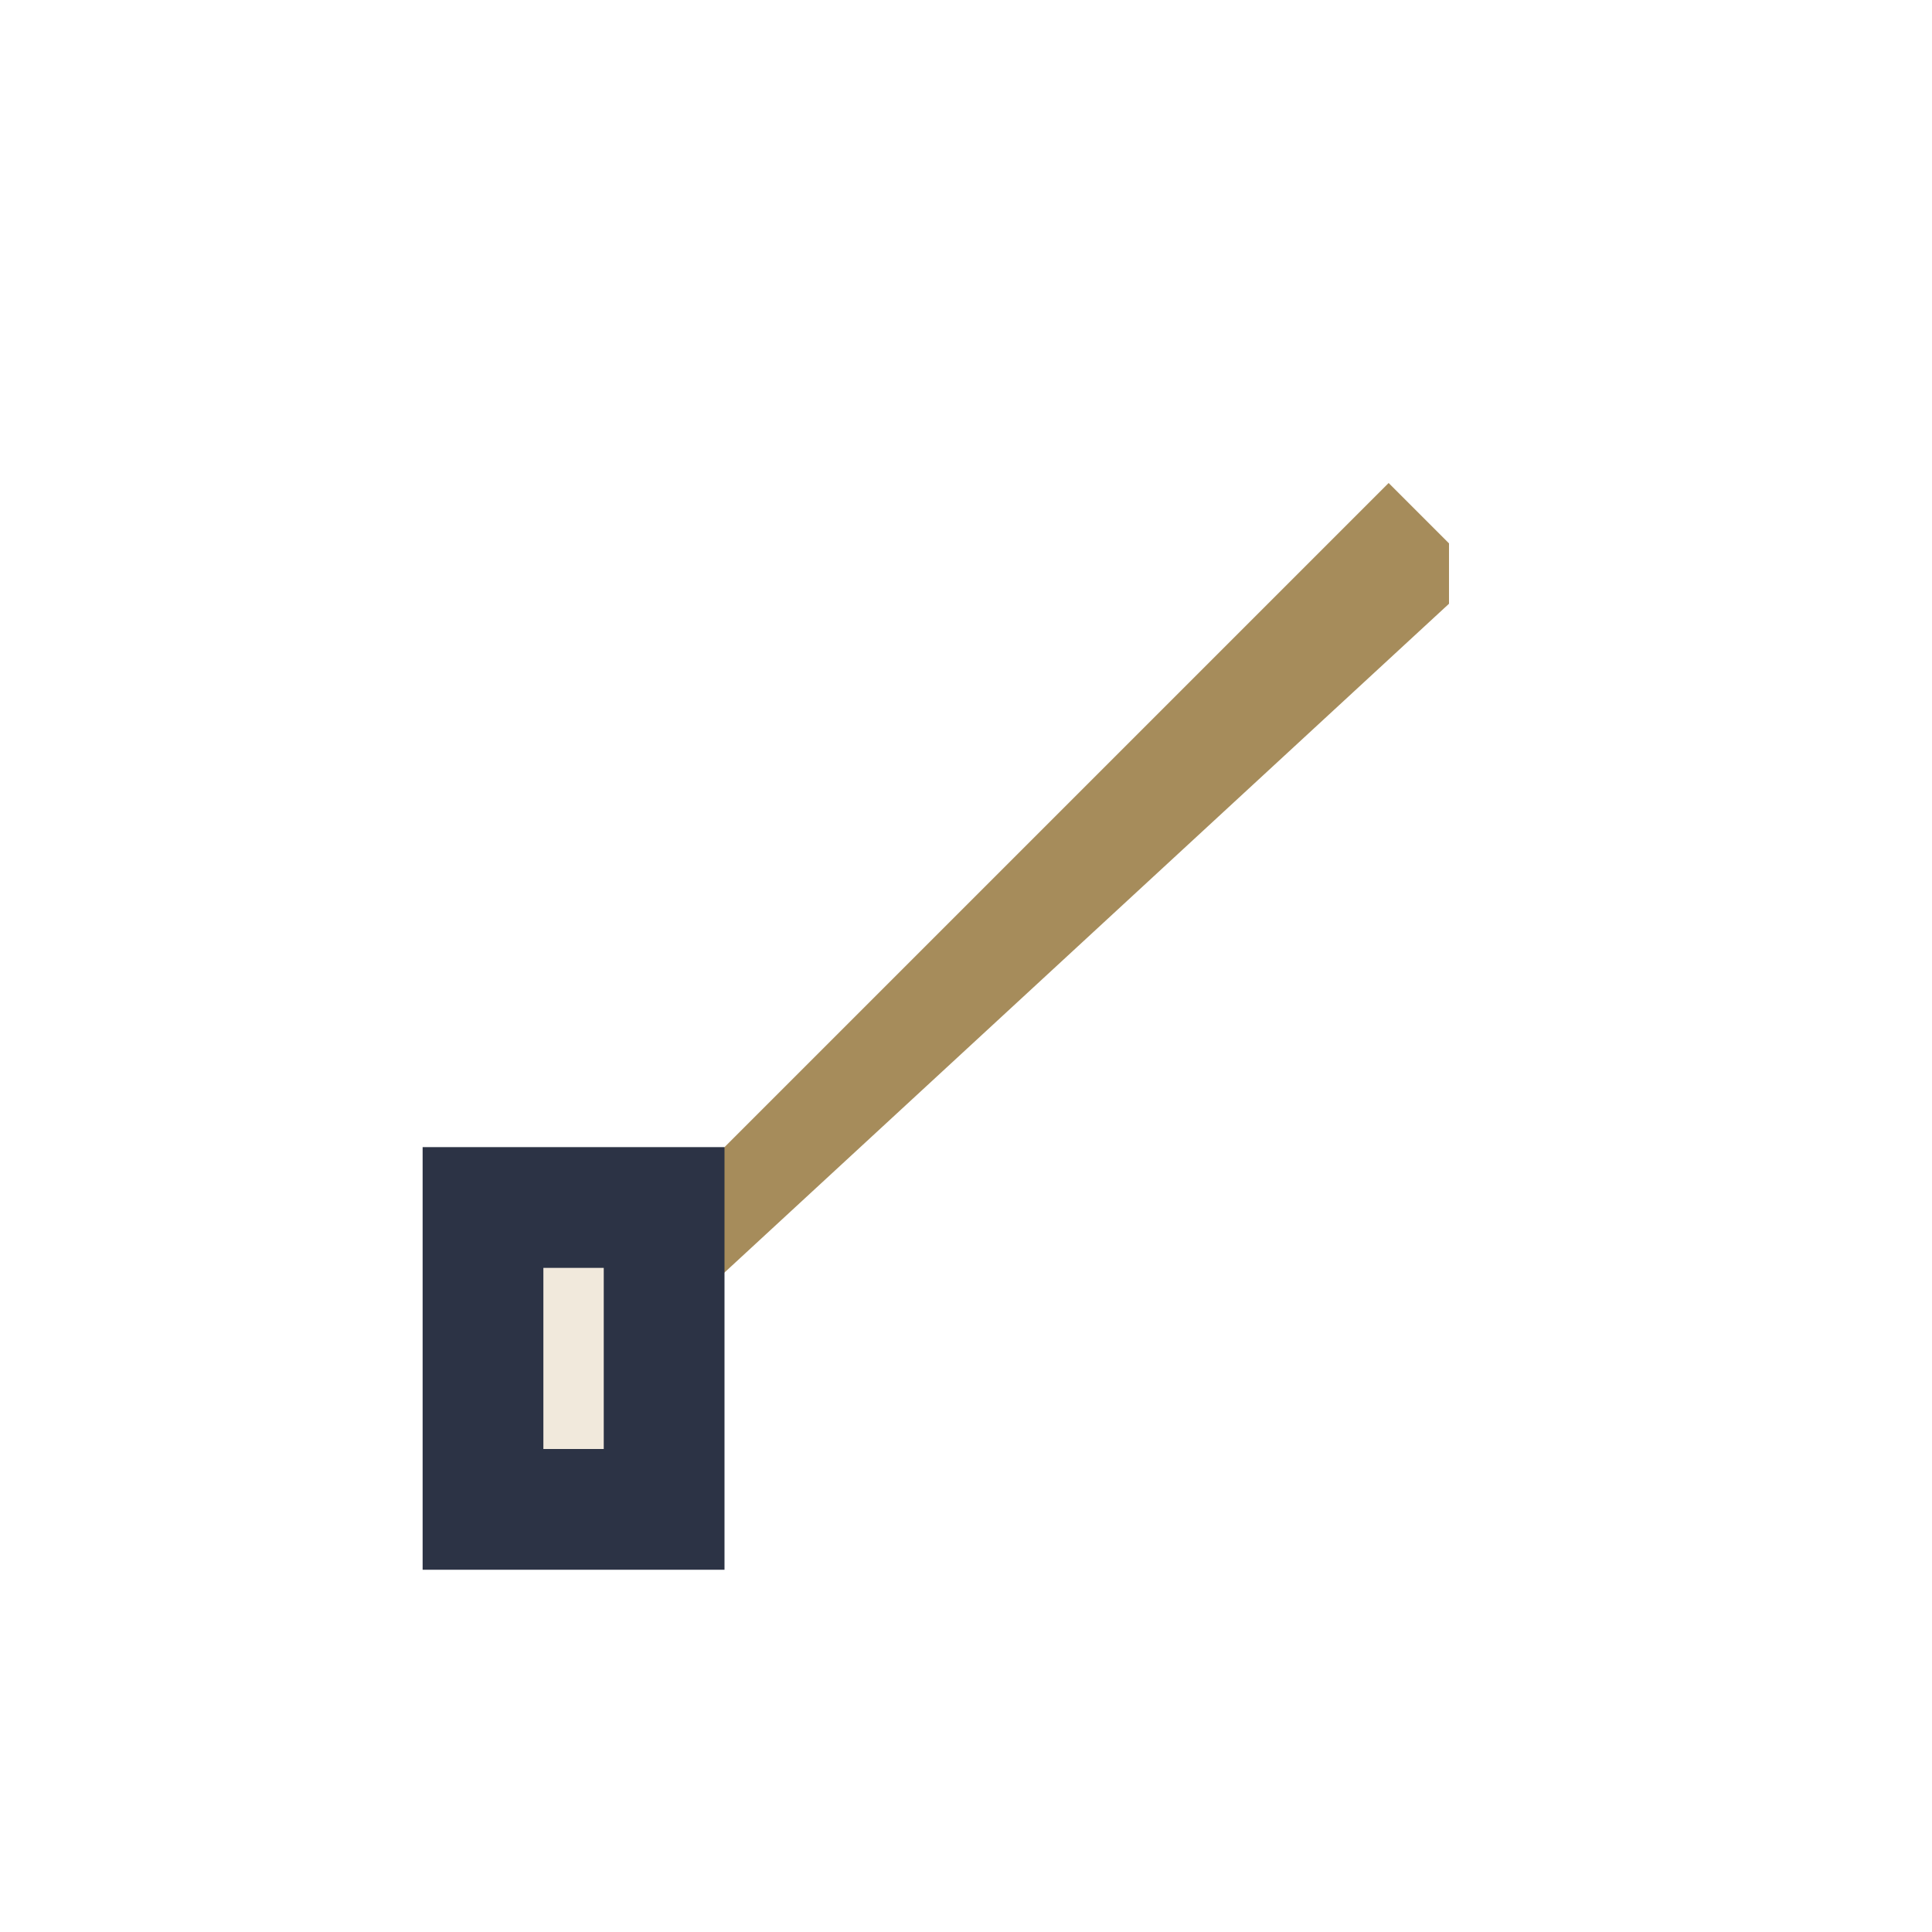 <?xml version="1.0" encoding="UTF-8"?>
<svg xmlns="http://www.w3.org/2000/svg" width="32" height="32" viewBox="0 0 32 32"><polygon points="24,9 23,8 10,21 10,22 11,22 24,10" fill="#A68C5B"/><rect x="8" y="20" width="3" height="5" fill="#F1E9DC" stroke="#2C3345" stroke-width="2"/></svg>